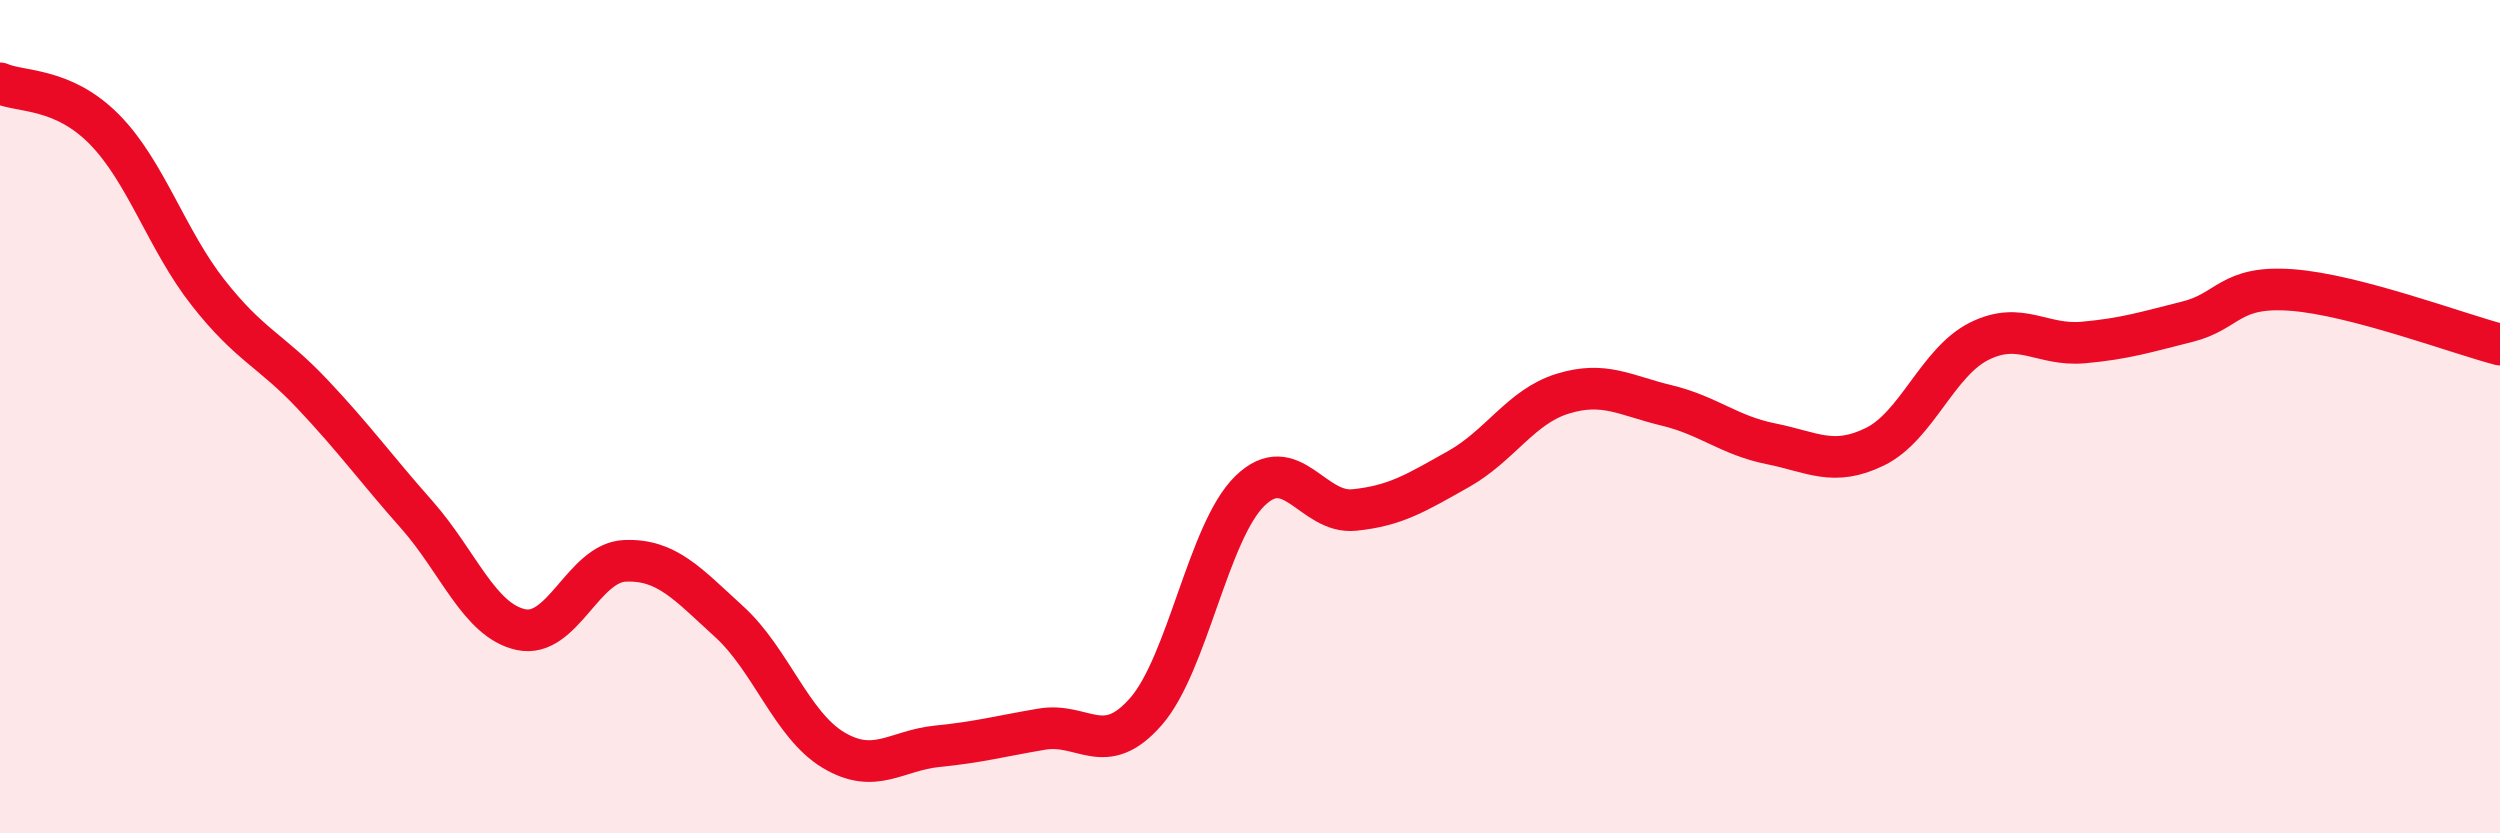 
    <svg width="60" height="20" viewBox="0 0 60 20" xmlns="http://www.w3.org/2000/svg">
      <path
        d="M 0,2 C 0.5,2.22 1.5,2.09 2.5,3.1 C 3.5,4.11 4,5.76 5,7.03 C 6,8.3 6.5,8.4 7.5,9.46 C 8.5,10.52 9,11.22 10,12.35 C 11,13.48 11.5,14.89 12.5,15.11 C 13.5,15.33 14,13.5 15,13.46 C 16,13.42 16.5,14.01 17.5,14.92 C 18.5,15.83 19,17.4 20,18 C 21,18.6 21.5,18.01 22.5,17.91 C 23.5,17.81 24,17.67 25,17.5 C 26,17.33 26.5,18.22 27.5,17.08 C 28.5,15.94 29,12.75 30,11.78 C 31,10.81 31.5,12.34 32.5,12.24 C 33.5,12.14 34,11.82 35,11.26 C 36,10.7 36.5,9.76 37.5,9.45 C 38.5,9.14 39,9.49 40,9.73 C 41,9.97 41.5,10.45 42.5,10.65 C 43.5,10.85 44,11.21 45,10.72 C 46,10.23 46.5,8.69 47.5,8.19 C 48.5,7.69 49,8.31 50,8.22 C 51,8.13 51.5,7.97 52.5,7.72 C 53.5,7.47 53.5,6.85 55,6.96 C 56.5,7.07 59,8.01 60,8.27L60 20L0 20Z"
        fill="#EB0A25"
        opacity="0.1"
        stroke-linecap="round"
        stroke-linejoin="round"
      />
      <path
        d="M 0,2 C 0.5,2.22 1.5,2.09 2.5,3.1 C 3.5,4.11 4,5.76 5,7.03 C 6,8.3 6.5,8.4 7.5,9.46 C 8.5,10.52 9,11.22 10,12.35 C 11,13.48 11.5,14.89 12.5,15.11 C 13.5,15.33 14,13.5 15,13.46 C 16,13.42 16.5,14.01 17.5,14.92 C 18.5,15.83 19,17.4 20,18 C 21,18.6 21.5,18.01 22.5,17.91 C 23.5,17.81 24,17.67 25,17.5 C 26,17.33 26.5,18.22 27.5,17.08 C 28.5,15.94 29,12.75 30,11.78 C 31,10.81 31.5,12.34 32.5,12.24 C 33.5,12.14 34,11.82 35,11.26 C 36,10.7 36.5,9.76 37.5,9.45 C 38.5,9.14 39,9.49 40,9.73 C 41,9.97 41.5,10.45 42.5,10.65 C 43.5,10.85 44,11.21 45,10.72 C 46,10.23 46.5,8.69 47.5,8.19 C 48.5,7.69 49,8.31 50,8.22 C 51,8.13 51.5,7.97 52.5,7.72 C 53.5,7.47 53.5,6.85 55,6.96 C 56.5,7.07 59,8.01 60,8.27"
        stroke="#EB0A25"
        stroke-width="1"
        fill="none"
        stroke-linecap="round"
        stroke-linejoin="round"
      />
    </svg>
  